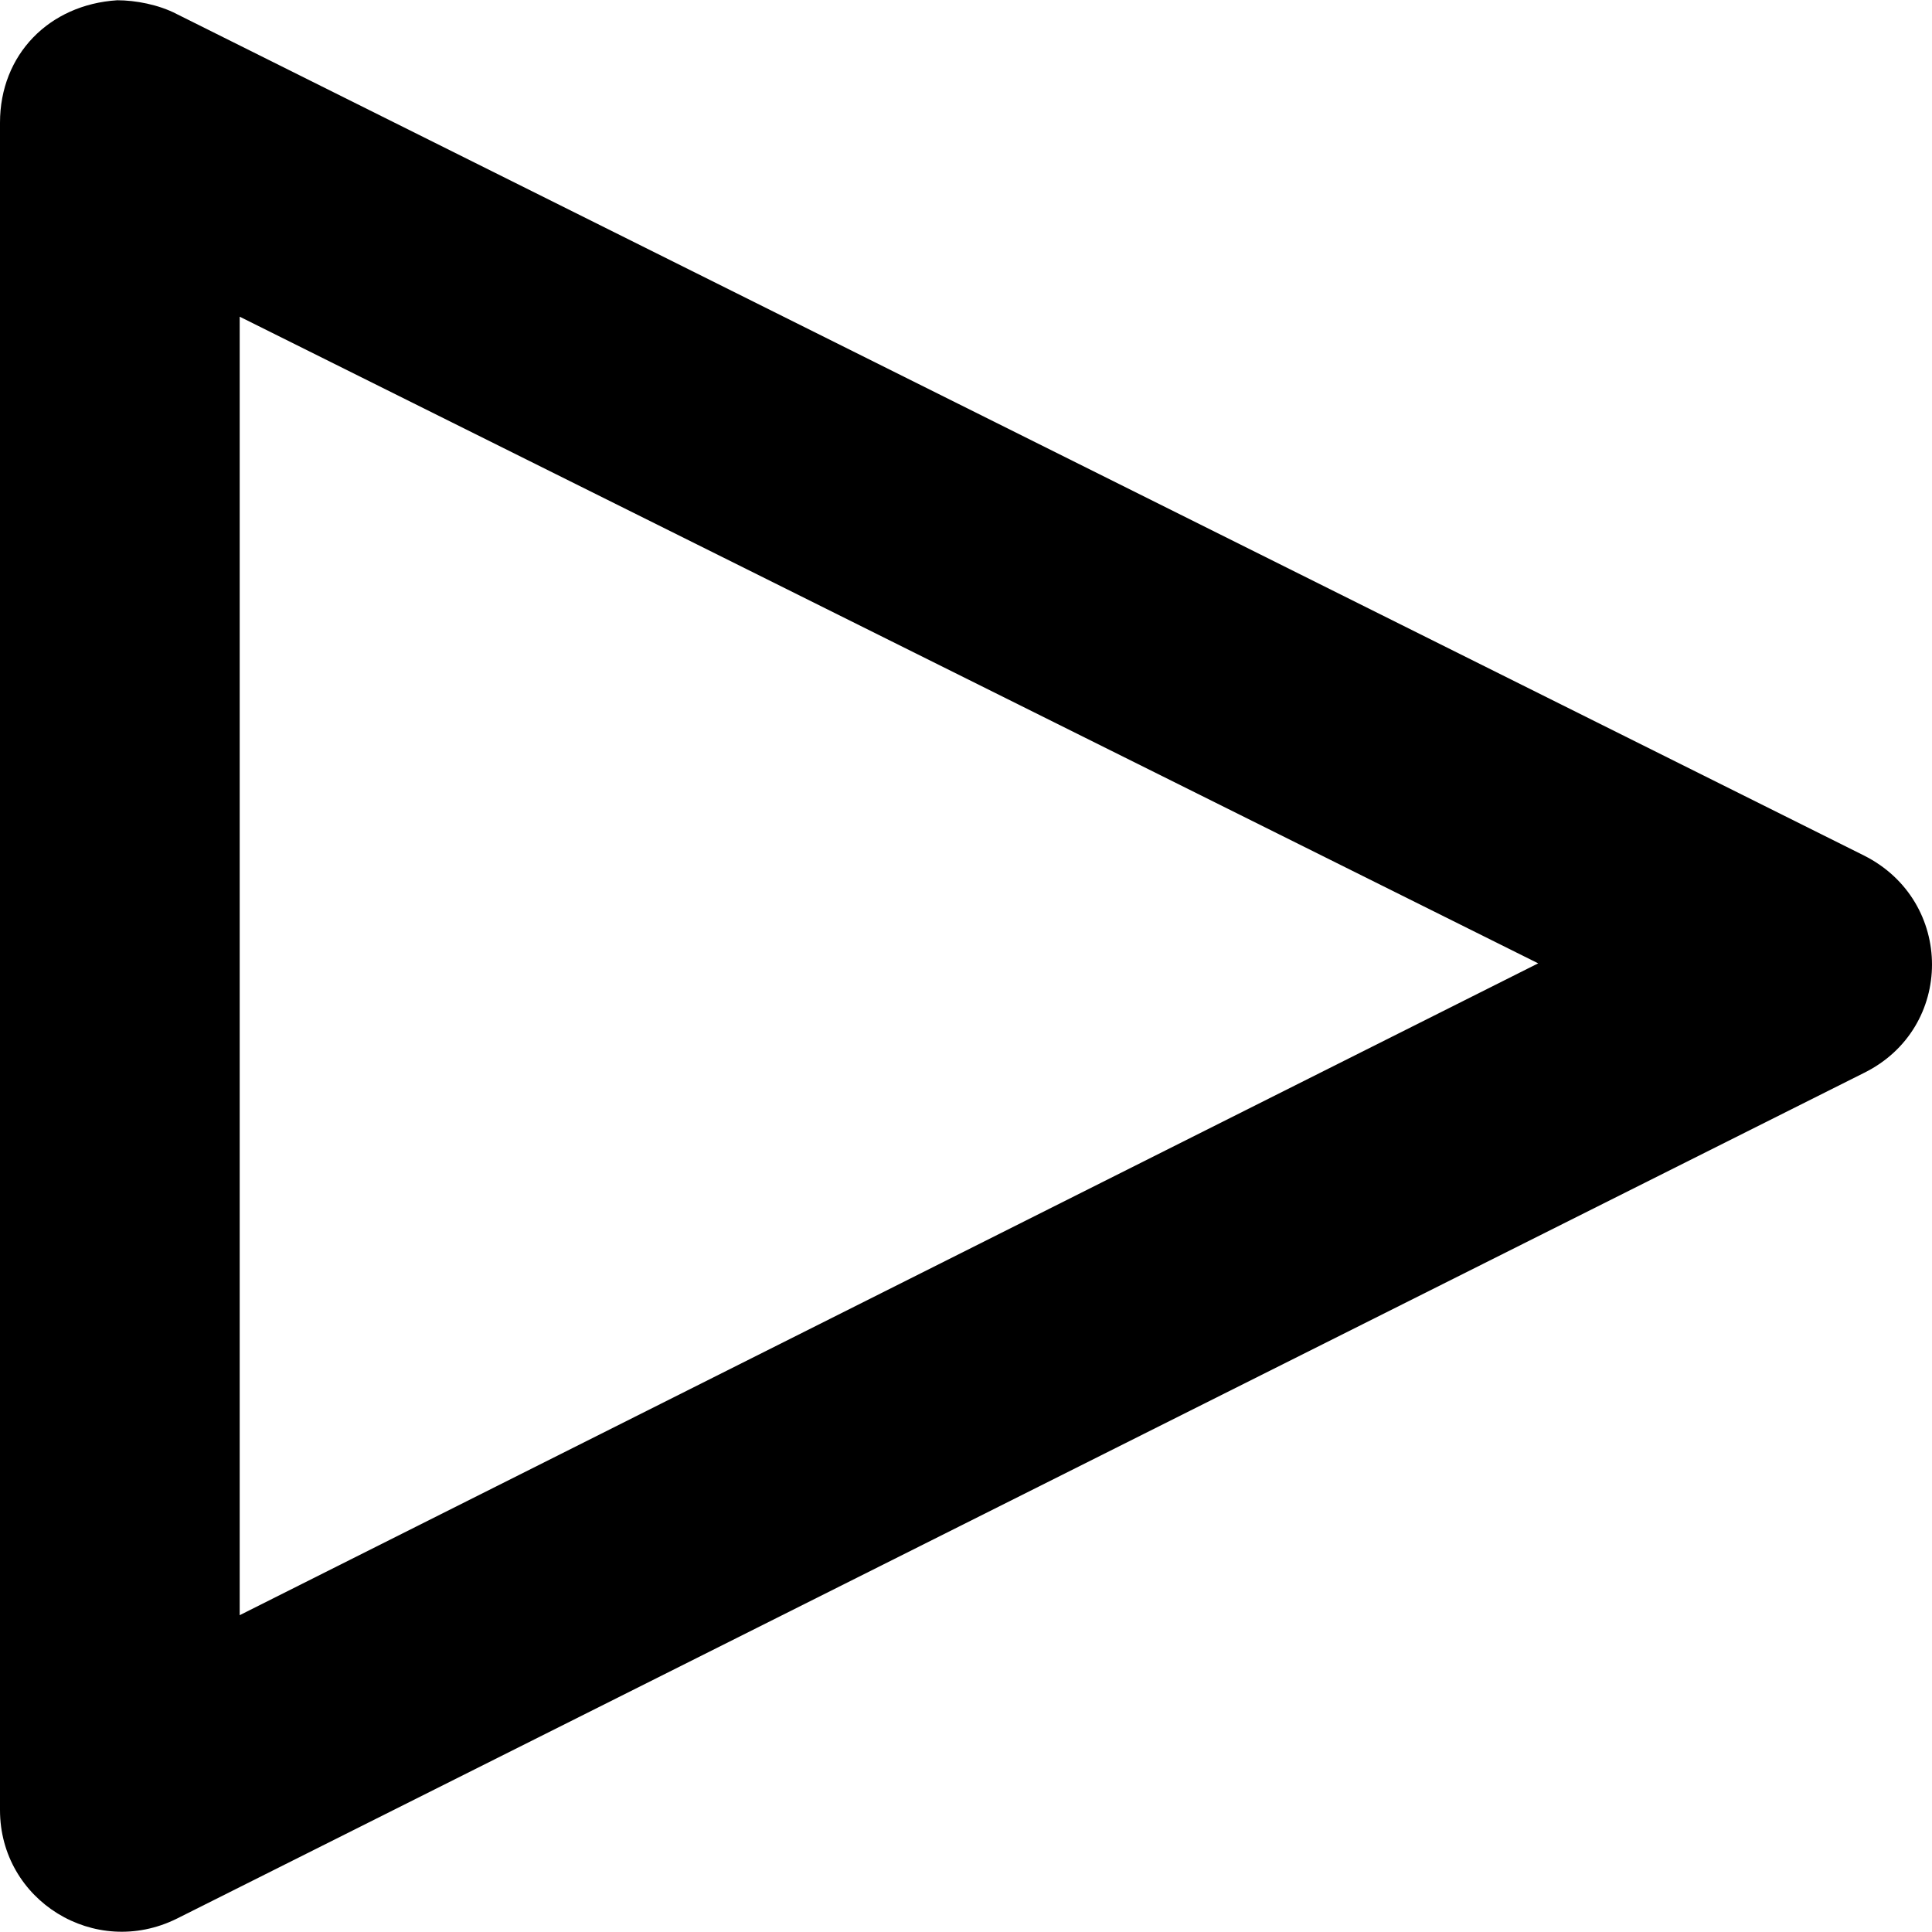 <?xml version="1.0" encoding="iso-8859-1"?>
<svg fill="#000000" height="800px" width="800px" version="1.1" id="Layer_1" xmlns="http://www.w3.org/2000/svg" xmlns:xlink="http://www.w3.org/1999/xlink"
	 viewBox="0 0 224.075 224.075" xml:space="preserve">
<g>
	<g>
		<path d="M216.2,99.23L20.5,1.63c-2.1-1.1-4.8-1.6-6.9-1.6v0C5.7,0.53,0,6.33,0,14.23v195.7c0,10.5,11,17.3,20.5,12.6l195.7-98.1
			C226.7,119.23,226.7,104.53,216.2,99.23z M27.8,187.33V36.73l150.6,75L27.8,187.33z"/>
	</g>
</g>
</svg>